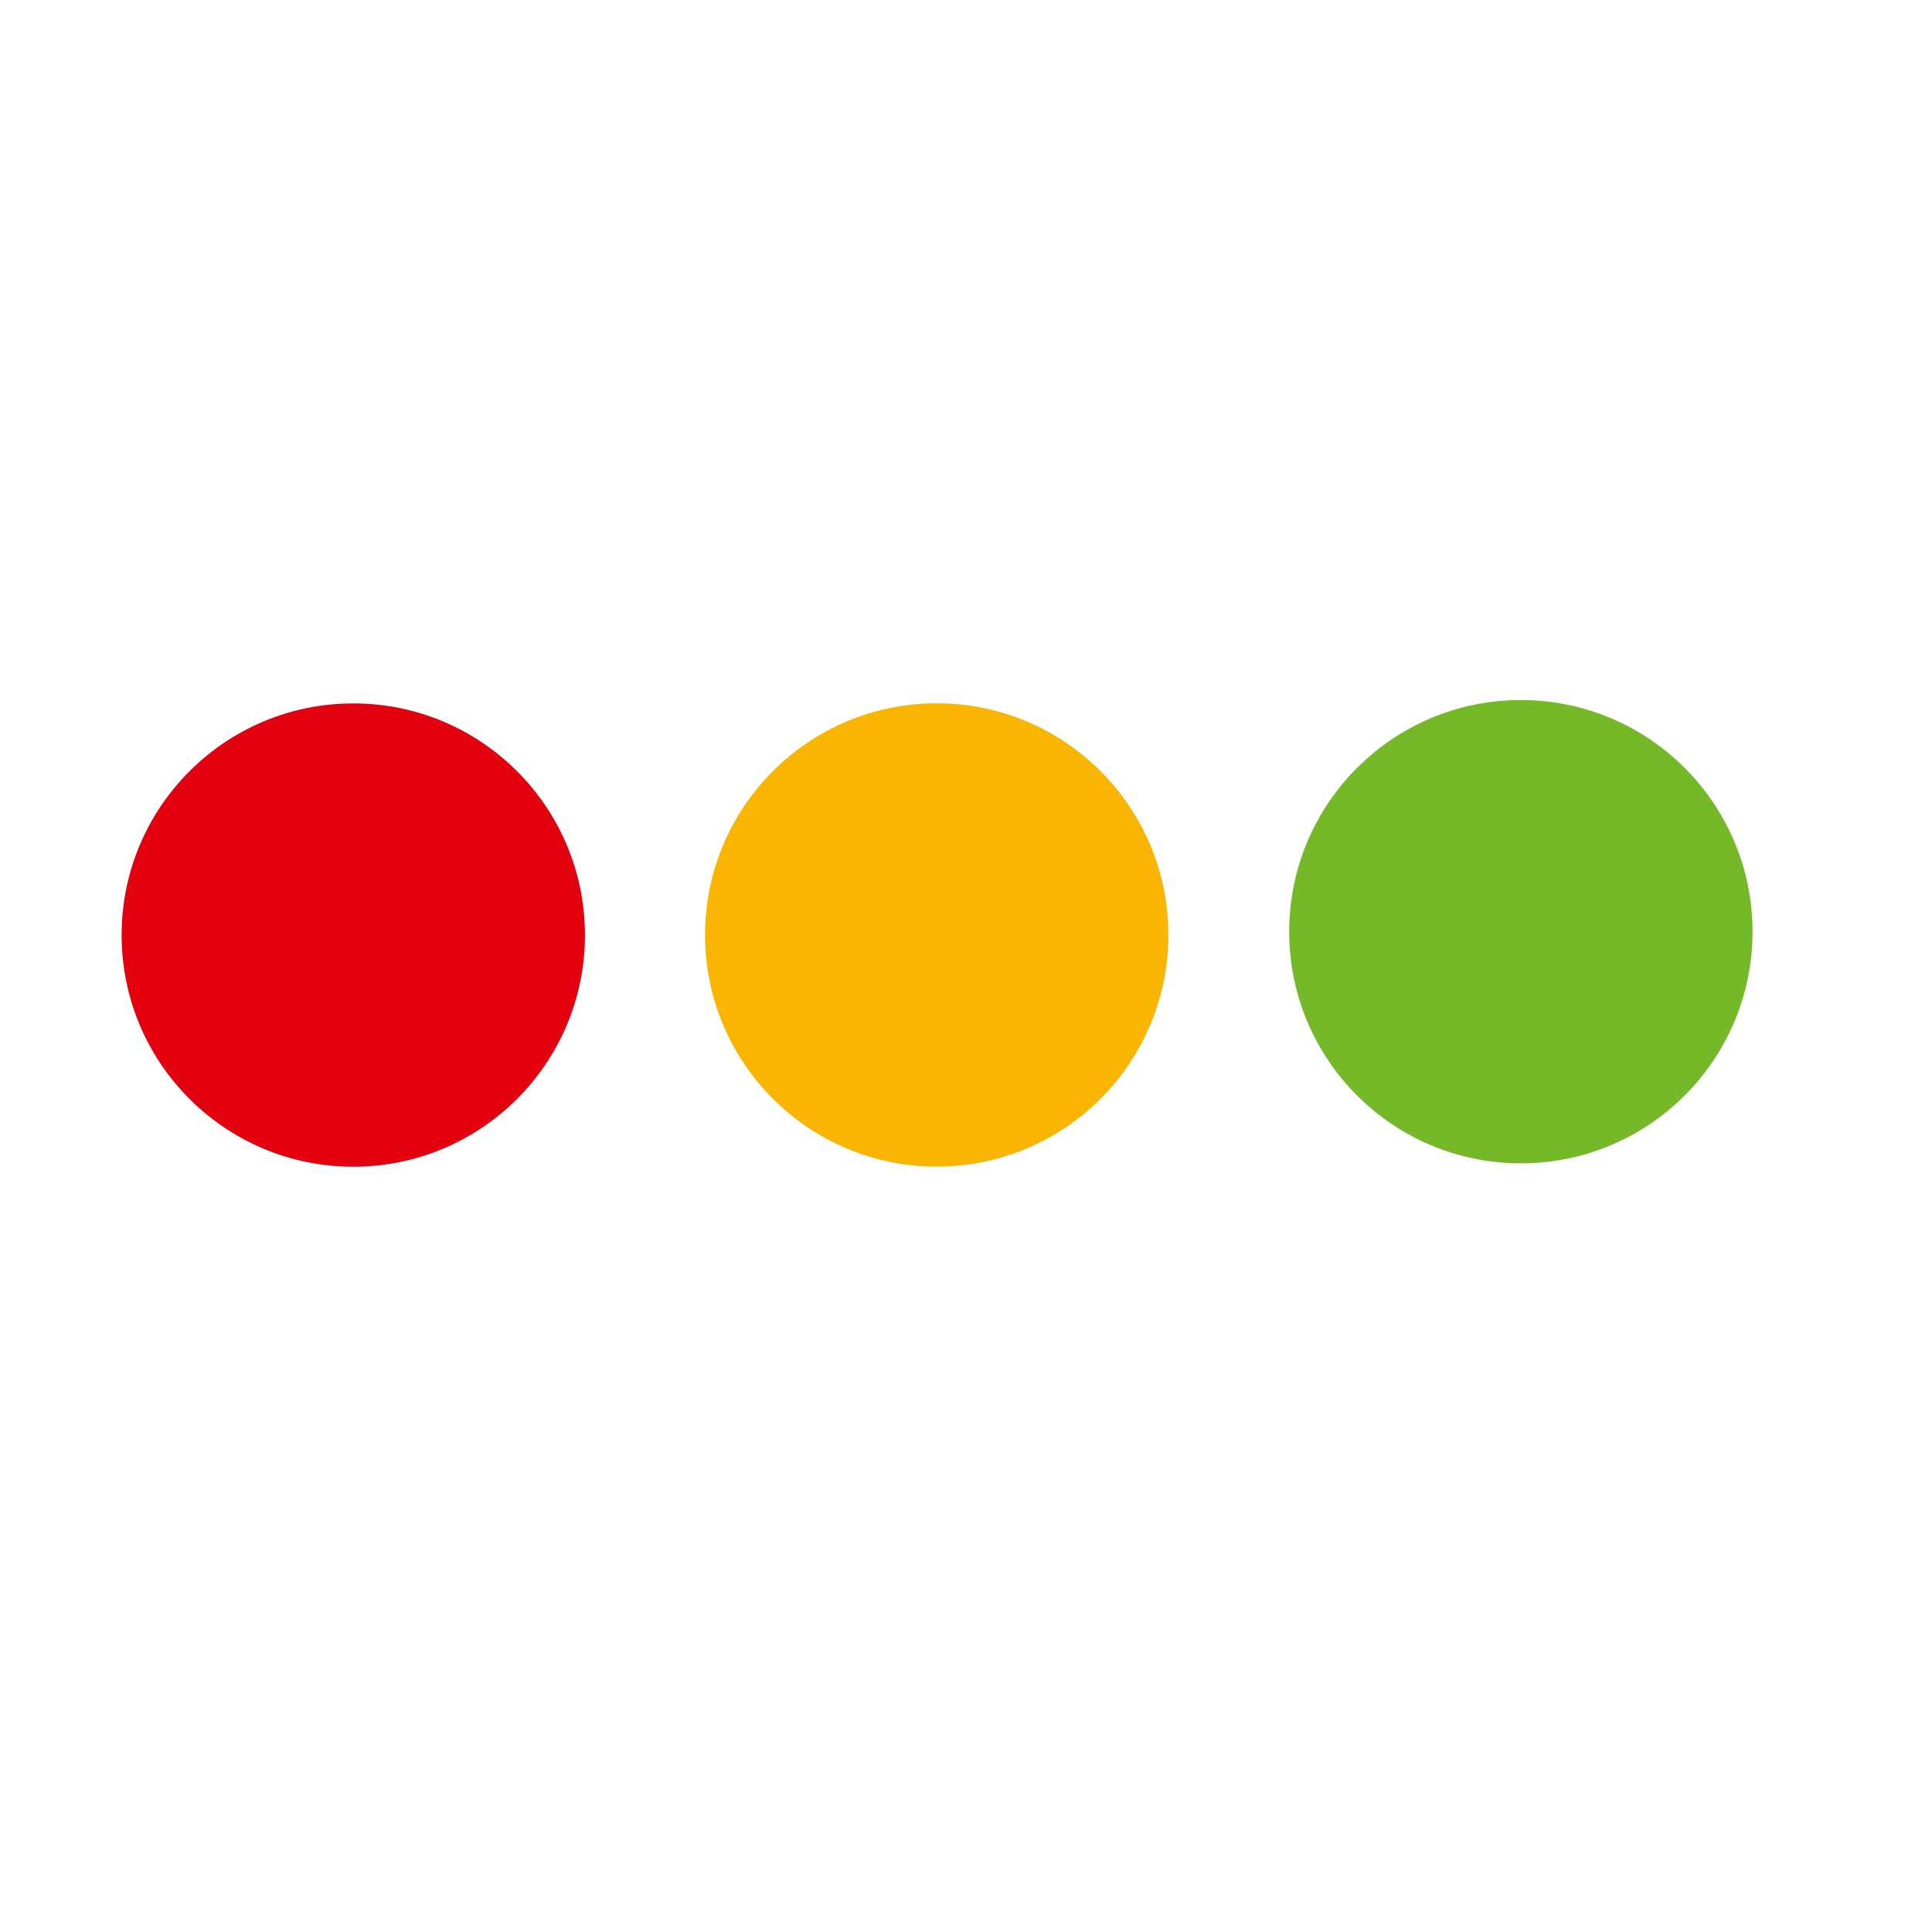 <?xml version="1.0" encoding="UTF-8" standalone="no"?>
<!DOCTYPE svg PUBLIC "-//W3C//DTD SVG 1.1//EN" "http://www.w3.org/Graphics/SVG/1.1/DTD/svg11.dtd">
<svg width="100%" height="100%" viewBox="0 0 22 22" version="1.1" xmlns="http://www.w3.org/2000/svg" xmlns:xlink="http://www.w3.org/1999/xlink" xml:space="preserve" xmlns:serif="http://www.serif.com/" style="fill-rule:evenodd;clip-rule:evenodd;stroke-linejoin:round;stroke-miterlimit:2;">
    <g transform="matrix(1.333,0,0,1.333,0,0)">
        <g transform="matrix(1,0,0,1,1.021,-0.074)">
            <circle cx="1.997" cy="8.062" r="1.979" style="fill:rgb(227,0,15);"/>
        </g>
        <g transform="matrix(1,0,0,1,6.005,-0.075)">
            <circle cx="1.997" cy="8.062" r="1.979" style="fill:rgb(250,181,0);"/>
        </g>
        <g transform="matrix(1,0,0,1,10.995,-0.103)">
            <circle cx="1.997" cy="8.062" r="1.979" style="fill:rgb(117,184,40);"/>
        </g>
    </g>
</svg>

